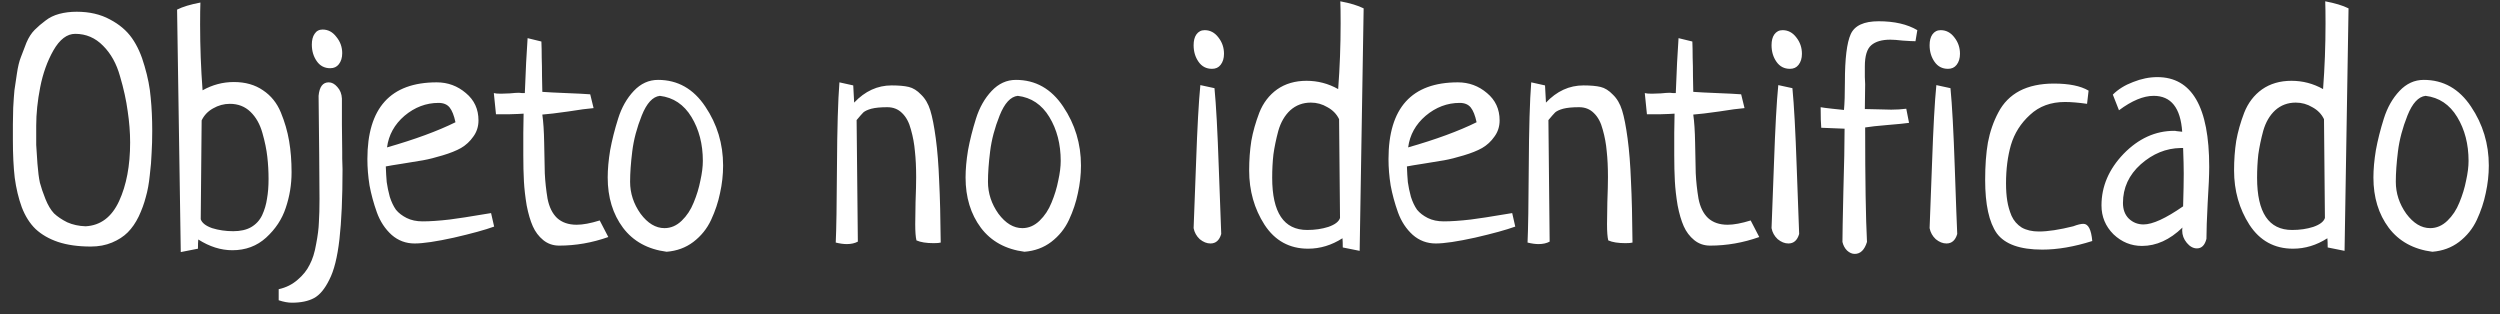 <?xml version="1.0" encoding="UTF-8"?> <svg xmlns="http://www.w3.org/2000/svg" width="175" height="22" viewBox="0 0 175 22" fill="none"><rect x="0" y="0" width="175" height="22" fill="#333333" stroke="none"/> <path d="M0.902 9.803C0.902 9.316 0.902 8.951 0.902 8.707C0.902 8.449 0.91 8.062 0.924 7.547C0.952 7.031 0.981 6.623 1.01 6.322C1.053 6.021 1.11 5.635 1.182 5.162C1.253 4.675 1.346 4.288 1.461 4.002C1.576 3.701 1.704 3.365 1.848 2.992C2.005 2.62 2.199 2.319 2.428 2.09C2.657 1.861 2.908 1.646 3.18 1.445C3.452 1.23 3.774 1.073 4.146 0.973C4.519 0.872 4.927 0.822 5.371 0.822C6.259 0.822 7.033 1.001 7.691 1.359C8.35 1.703 8.866 2.14 9.238 2.67C9.611 3.2 9.904 3.852 10.119 4.625C10.348 5.398 10.492 6.136 10.549 6.838C10.62 7.54 10.656 8.313 10.656 9.158C10.656 9.731 10.642 10.247 10.613 10.705C10.599 11.163 10.556 11.686 10.484 12.273C10.427 12.846 10.334 13.355 10.205 13.799C10.091 14.243 9.926 14.694 9.711 15.152C9.496 15.596 9.238 15.969 8.938 16.27C8.651 16.556 8.286 16.792 7.842 16.979C7.398 17.165 6.904 17.258 6.359 17.258C5.471 17.258 4.705 17.15 4.061 16.936C3.43 16.721 2.908 16.42 2.492 16.033C2.091 15.646 1.769 15.138 1.525 14.508C1.296 13.878 1.132 13.19 1.031 12.445C0.945 11.7 0.902 10.82 0.902 9.803ZM9.109 9.975C9.109 9.273 9.052 8.542 8.938 7.783C8.837 7.024 8.658 6.208 8.4 5.334C8.157 4.46 7.763 3.751 7.219 3.207C6.674 2.648 6.023 2.369 5.264 2.369C4.691 2.369 4.182 2.756 3.738 3.529C3.309 4.288 3.001 5.148 2.814 6.107C2.628 7.053 2.535 7.948 2.535 8.793C2.535 9.38 2.535 9.831 2.535 10.146C2.549 10.447 2.578 10.884 2.621 11.457C2.664 12.016 2.721 12.46 2.793 12.789C2.879 13.118 3.008 13.498 3.18 13.928C3.352 14.357 3.552 14.694 3.781 14.938C4.025 15.167 4.333 15.374 4.705 15.56C5.092 15.732 5.521 15.825 5.994 15.84C7.04 15.783 7.82 15.195 8.336 14.078C8.852 12.961 9.109 11.593 9.109 9.975ZM13.857 17.408L12.654 17.645L12.396 0.672C12.797 0.471 13.342 0.307 14.029 0.178C14.015 0.507 14.008 1.023 14.008 1.725C14.008 3.271 14.065 4.804 14.18 6.322C14.867 5.936 15.598 5.742 16.371 5.742C17.173 5.742 17.854 5.936 18.412 6.322C18.971 6.695 19.386 7.21 19.658 7.869C19.93 8.528 20.124 9.194 20.238 9.867C20.353 10.54 20.41 11.271 20.41 12.059C20.41 12.918 20.274 13.749 20.002 14.551C19.744 15.338 19.286 16.033 18.627 16.635C17.982 17.222 17.195 17.516 16.264 17.516C15.462 17.516 14.667 17.265 13.879 16.764C13.865 16.907 13.857 17.122 13.857 17.408ZM14.115 8.428L14.051 15.346C14.137 15.604 14.402 15.811 14.846 15.969C15.304 16.112 15.798 16.184 16.328 16.184C16.829 16.184 17.245 16.09 17.574 15.904C17.918 15.704 18.176 15.425 18.348 15.066C18.52 14.694 18.634 14.307 18.691 13.906C18.763 13.505 18.799 13.047 18.799 12.531C18.799 12.001 18.77 11.486 18.713 10.984C18.656 10.469 18.541 9.91 18.369 9.309C18.197 8.693 17.918 8.199 17.531 7.826C17.145 7.454 16.665 7.268 16.092 7.268C15.676 7.268 15.283 7.375 14.91 7.59C14.552 7.79 14.287 8.07 14.115 8.428ZM19.508 21.018V20.244C20.023 20.13 20.467 19.908 20.84 19.578C21.212 19.263 21.491 18.912 21.678 18.525C21.878 18.153 22.029 17.673 22.129 17.086C22.244 16.499 22.308 15.99 22.322 15.56C22.351 15.117 22.365 14.572 22.365 13.928C22.365 13.341 22.358 12.302 22.344 10.812C22.329 9.309 22.315 7.941 22.301 6.709C22.358 6.079 22.594 5.764 23.01 5.764C23.225 5.764 23.425 5.871 23.611 6.086C23.812 6.301 23.919 6.573 23.934 6.902C23.934 7.289 23.934 7.898 23.934 8.729C23.948 9.545 23.955 10.175 23.955 10.619C23.955 10.662 23.955 10.82 23.955 11.092C23.969 11.364 23.977 11.615 23.977 11.844C23.977 13.849 23.905 15.482 23.762 16.742C23.619 18.003 23.382 18.948 23.053 19.578C22.738 20.223 22.38 20.652 21.979 20.867C21.578 21.082 21.062 21.189 20.432 21.189C20.16 21.189 19.852 21.132 19.508 21.018ZM22.58 2.068C22.967 2.068 23.289 2.24 23.547 2.584C23.819 2.913 23.955 3.293 23.955 3.723C23.955 4.038 23.876 4.296 23.719 4.496C23.576 4.682 23.375 4.775 23.117 4.775C22.716 4.775 22.401 4.611 22.172 4.281C21.943 3.952 21.828 3.565 21.828 3.121C21.828 2.806 21.893 2.555 22.021 2.369C22.15 2.169 22.337 2.068 22.58 2.068ZM34.375 14.916L34.59 15.861C33.96 16.09 33.022 16.348 31.775 16.635C30.544 16.907 29.627 17.043 29.025 17.043C28.41 17.043 27.872 16.842 27.414 16.441C26.956 16.026 26.612 15.503 26.383 14.873C26.154 14.229 25.982 13.598 25.867 12.982C25.767 12.352 25.717 11.736 25.717 11.135C25.717 7.554 27.335 5.764 30.572 5.764C31.346 5.764 32.026 6.014 32.613 6.516C33.2 7.003 33.494 7.64 33.494 8.428C33.494 8.857 33.372 9.237 33.129 9.566C32.9 9.896 32.613 10.161 32.27 10.361C31.94 10.547 31.51 10.719 30.98 10.877C30.465 11.034 30.006 11.149 29.605 11.221C29.204 11.292 28.725 11.371 28.166 11.457C27.607 11.543 27.221 11.607 27.006 11.65C27.02 12.066 27.042 12.431 27.07 12.746C27.113 13.061 27.185 13.405 27.285 13.777C27.4 14.135 27.543 14.436 27.715 14.68C27.901 14.909 28.152 15.102 28.467 15.26C28.782 15.417 29.154 15.496 29.584 15.496C30.1 15.496 30.73 15.453 31.475 15.367C32.219 15.267 32.878 15.167 33.451 15.066C34.038 14.966 34.346 14.916 34.375 14.916ZM27.092 10.318C29.04 9.76 30.637 9.173 31.883 8.557C31.783 8.084 31.646 7.74 31.475 7.525C31.303 7.311 31.045 7.203 30.701 7.203C29.828 7.203 29.033 7.504 28.316 8.105C27.615 8.707 27.206 9.445 27.092 10.318ZM41.315 6.602L41.551 7.568C41.164 7.597 40.57 7.676 39.768 7.805C38.965 7.919 38.364 7.991 37.963 8.02C38.035 8.521 38.078 9.18 38.092 9.996C38.106 10.812 38.12 11.521 38.135 12.123C38.163 12.71 38.228 13.305 38.328 13.906C38.443 14.493 38.665 14.945 38.994 15.26C39.338 15.575 39.796 15.732 40.369 15.732C40.799 15.732 41.336 15.632 41.98 15.432C42.253 15.962 42.453 16.348 42.582 16.592C41.45 16.993 40.305 17.193 39.145 17.193C38.715 17.193 38.342 17.064 38.027 16.807C37.712 16.549 37.469 16.227 37.297 15.84C37.125 15.453 36.982 14.966 36.867 14.379C36.767 13.777 36.703 13.212 36.674 12.682C36.645 12.152 36.631 11.543 36.631 10.855C36.631 10.483 36.631 9.967 36.631 9.309C36.645 8.65 36.652 8.199 36.652 7.955C36.509 7.969 36.172 7.984 35.643 7.998C35.113 7.998 34.805 7.998 34.719 7.998C34.618 7.038 34.568 6.544 34.568 6.516C34.669 6.544 34.833 6.559 35.062 6.559C35.191 6.559 35.399 6.551 35.685 6.537C35.972 6.508 36.187 6.494 36.33 6.494C36.387 6.494 36.459 6.501 36.545 6.516C36.645 6.516 36.71 6.516 36.738 6.516C36.796 4.94 36.86 3.658 36.932 2.67L37.898 2.906C37.913 3.25 37.92 3.622 37.92 4.023C37.934 4.41 37.941 4.847 37.941 5.334C37.956 5.807 37.963 6.172 37.963 6.43C38.335 6.458 38.894 6.487 39.639 6.516C40.383 6.544 40.942 6.573 41.315 6.602ZM42.539 12.424C42.539 11.851 42.596 11.213 42.711 10.512C42.84 9.81 43.026 9.072 43.27 8.299C43.513 7.525 43.878 6.881 44.365 6.365C44.852 5.85 45.418 5.592 46.062 5.592C47.438 5.592 48.54 6.215 49.371 7.461C50.202 8.693 50.617 10.068 50.617 11.586C50.617 12.23 50.546 12.875 50.402 13.52C50.273 14.15 50.066 14.773 49.779 15.389C49.493 16.005 49.078 16.52 48.533 16.936C48.003 17.337 47.38 17.566 46.664 17.623C45.346 17.451 44.329 16.893 43.613 15.947C42.897 14.988 42.539 13.813 42.539 12.424ZM46.191 6.709C45.69 6.766 45.268 7.225 44.924 8.084C44.58 8.943 44.358 9.781 44.258 10.598C44.158 11.4 44.107 12.109 44.107 12.725C44.107 13.527 44.351 14.271 44.838 14.959C45.339 15.632 45.898 15.969 46.514 15.969C46.958 15.969 47.359 15.797 47.717 15.453C48.075 15.109 48.354 14.687 48.555 14.185C48.77 13.67 48.927 13.154 49.027 12.639C49.142 12.123 49.199 11.665 49.199 11.264C49.199 10.089 48.934 9.065 48.404 8.191C47.874 7.318 47.137 6.824 46.191 6.709ZM59.963 8.406L60.049 16.914C59.834 17.029 59.576 17.086 59.275 17.086C59.046 17.086 58.788 17.05 58.502 16.979C58.545 16.076 58.574 14.3 58.588 11.65C58.602 9.001 58.66 7.038 58.76 5.764L59.727 5.979L59.791 7.182C60.55 6.38 61.424 5.979 62.412 5.979C62.913 5.979 63.315 6.014 63.615 6.086C63.916 6.158 64.203 6.337 64.475 6.623C64.761 6.895 64.976 7.26 65.119 7.719C65.262 8.177 65.391 8.836 65.506 9.695C65.62 10.54 65.699 11.536 65.742 12.682C65.799 13.813 65.835 15.245 65.85 16.979C65.764 17.007 65.599 17.021 65.356 17.021C64.84 17.021 64.439 16.957 64.152 16.828C64.095 16.599 64.066 16.219 64.066 15.69C64.066 15.417 64.074 14.909 64.088 14.164C64.117 13.405 64.131 12.818 64.131 12.402C64.131 11.715 64.102 11.113 64.045 10.598C64.002 10.082 63.909 9.574 63.766 9.072C63.637 8.571 63.429 8.184 63.143 7.912C62.87 7.64 62.527 7.504 62.111 7.504C61.639 7.504 61.266 7.54 60.994 7.611C60.736 7.683 60.55 7.769 60.435 7.869C60.335 7.969 60.178 8.148 59.963 8.406ZM67.59 12.424C67.59 11.851 67.647 11.213 67.762 10.512C67.891 9.81 68.077 9.072 68.32 8.299C68.564 7.525 68.929 6.881 69.416 6.365C69.903 5.85 70.469 5.592 71.113 5.592C72.488 5.592 73.591 6.215 74.422 7.461C75.253 8.693 75.668 10.068 75.668 11.586C75.668 12.23 75.596 12.875 75.453 13.52C75.324 14.15 75.117 14.773 74.83 15.389C74.544 16.005 74.128 16.52 73.584 16.936C73.054 17.337 72.431 17.566 71.715 17.623C70.397 17.451 69.38 16.893 68.664 15.947C67.948 14.988 67.59 13.813 67.59 12.424ZM71.242 6.709C70.741 6.766 70.318 7.225 69.975 8.084C69.631 8.943 69.409 9.781 69.309 10.598C69.208 11.4 69.158 12.109 69.158 12.725C69.158 13.527 69.402 14.271 69.889 14.959C70.39 15.632 70.949 15.969 71.564 15.969C72.008 15.969 72.409 15.797 72.768 15.453C73.126 15.109 73.405 14.687 73.606 14.185C73.82 13.67 73.978 13.154 74.078 12.639C74.193 12.123 74.25 11.665 74.25 11.264C74.25 10.089 73.985 9.065 73.455 8.191C72.925 7.318 72.188 6.824 71.242 6.709ZM84.025 5.957L85.014 6.172C85.128 7.346 85.228 9.194 85.314 11.715C85.4 14.221 85.458 15.775 85.486 16.377C85.357 16.821 85.107 17.043 84.734 17.043C84.477 17.043 84.226 16.943 83.982 16.742C83.753 16.527 83.61 16.27 83.553 15.969C83.581 15.382 83.639 13.856 83.725 11.393C83.811 8.915 83.911 7.103 84.025 5.957ZM84.326 2.111C84.713 2.111 85.035 2.283 85.293 2.627C85.551 2.956 85.68 3.336 85.68 3.766C85.68 4.081 85.601 4.339 85.443 4.539C85.3 4.725 85.1 4.818 84.842 4.818C84.441 4.818 84.126 4.654 83.897 4.324C83.667 3.995 83.553 3.608 83.553 3.164C83.553 2.849 83.617 2.598 83.746 2.412C83.889 2.212 84.083 2.111 84.326 2.111ZM95.176 17.559L93.994 17.322C93.994 17.036 93.987 16.821 93.973 16.678C93.213 17.165 92.412 17.408 91.566 17.408C90.263 17.408 89.246 16.85 88.516 15.732C87.799 14.615 87.441 13.348 87.441 11.93C87.441 11.199 87.492 10.512 87.592 9.867C87.706 9.223 87.893 8.564 88.15 7.891C88.422 7.203 88.838 6.659 89.397 6.258C89.969 5.857 90.657 5.656 91.459 5.656C92.247 5.656 92.984 5.85 93.672 6.236C93.787 4.718 93.844 3.186 93.844 1.639C93.844 0.937 93.837 0.421 93.822 0.092C94.51 0.221 95.054 0.385 95.455 0.586L95.176 17.559ZM93.801 15.26L93.736 8.342C93.564 7.984 93.292 7.704 92.92 7.504C92.562 7.289 92.175 7.182 91.76 7.182C91.201 7.182 90.721 7.361 90.32 7.719C89.934 8.077 89.654 8.557 89.482 9.158C89.325 9.745 89.21 10.297 89.139 10.812C89.081 11.328 89.053 11.872 89.053 12.445C89.053 14.88 89.869 16.098 91.502 16.098C92.046 16.098 92.54 16.026 92.984 15.883C93.443 15.725 93.715 15.518 93.801 15.26ZM105.854 14.916L106.068 15.861C105.438 16.09 104.5 16.348 103.254 16.635C102.022 16.907 101.105 17.043 100.504 17.043C99.888 17.043 99.351 16.842 98.893 16.441C98.434 16.026 98.091 15.503 97.861 14.873C97.632 14.229 97.46 13.598 97.346 12.982C97.245 12.352 97.195 11.736 97.195 11.135C97.195 7.554 98.814 5.764 102.051 5.764C102.824 5.764 103.505 6.014 104.092 6.516C104.679 7.003 104.973 7.64 104.973 8.428C104.973 8.857 104.851 9.237 104.607 9.566C104.378 9.896 104.092 10.161 103.748 10.361C103.419 10.547 102.989 10.719 102.459 10.877C101.943 11.034 101.485 11.149 101.084 11.221C100.683 11.292 100.203 11.371 99.644 11.457C99.086 11.543 98.699 11.607 98.484 11.65C98.499 12.066 98.52 12.431 98.549 12.746C98.592 13.061 98.663 13.405 98.764 13.777C98.878 14.135 99.022 14.436 99.193 14.68C99.38 14.909 99.63 15.102 99.945 15.26C100.26 15.417 100.633 15.496 101.062 15.496C101.578 15.496 102.208 15.453 102.953 15.367C103.698 15.267 104.357 15.167 104.93 15.066C105.517 14.966 105.825 14.916 105.854 14.916ZM98.57 10.318C100.518 9.76 102.115 9.173 103.361 8.557C103.261 8.084 103.125 7.74 102.953 7.525C102.781 7.311 102.523 7.203 102.18 7.203C101.306 7.203 100.511 7.504 99.795 8.105C99.093 8.707 98.685 9.445 98.57 10.318ZM108.389 8.406L108.475 16.914C108.26 17.029 108.002 17.086 107.701 17.086C107.472 17.086 107.214 17.05 106.928 16.979C106.971 16.076 106.999 14.3 107.014 11.65C107.028 9.001 107.085 7.038 107.186 5.764L108.152 5.979L108.217 7.182C108.976 6.38 109.85 5.979 110.838 5.979C111.339 5.979 111.74 6.014 112.041 6.086C112.342 6.158 112.628 6.337 112.9 6.623C113.187 6.895 113.402 7.26 113.545 7.719C113.688 8.177 113.817 8.836 113.932 9.695C114.046 10.54 114.125 11.536 114.168 12.682C114.225 13.813 114.261 15.245 114.275 16.979C114.189 17.007 114.025 17.021 113.781 17.021C113.266 17.021 112.865 16.957 112.578 16.828C112.521 16.599 112.492 16.219 112.492 15.69C112.492 15.417 112.499 14.909 112.514 14.164C112.542 13.405 112.557 12.818 112.557 12.402C112.557 11.715 112.528 11.113 112.471 10.598C112.428 10.082 112.335 9.574 112.191 9.072C112.062 8.571 111.855 8.184 111.568 7.912C111.296 7.64 110.952 7.504 110.537 7.504C110.064 7.504 109.692 7.54 109.42 7.611C109.162 7.683 108.976 7.769 108.861 7.869C108.761 7.969 108.604 8.148 108.389 8.406ZM121.881 6.602L122.117 7.568C121.73 7.597 121.136 7.676 120.334 7.805C119.532 7.919 118.93 7.991 118.529 8.02C118.601 8.521 118.644 9.18 118.658 9.996C118.673 10.812 118.687 11.521 118.701 12.123C118.73 12.71 118.794 13.305 118.895 13.906C119.009 14.493 119.231 14.945 119.561 15.26C119.904 15.575 120.363 15.732 120.936 15.732C121.365 15.732 121.902 15.632 122.547 15.432C122.819 15.962 123.02 16.348 123.148 16.592C122.017 16.993 120.871 17.193 119.711 17.193C119.281 17.193 118.909 17.064 118.594 16.807C118.279 16.549 118.035 16.227 117.863 15.84C117.691 15.453 117.548 14.966 117.434 14.379C117.333 13.777 117.269 13.212 117.24 12.682C117.212 12.152 117.197 11.543 117.197 10.855C117.197 10.483 117.197 9.967 117.197 9.309C117.212 8.65 117.219 8.199 117.219 7.955C117.076 7.969 116.739 7.984 116.209 7.998C115.679 7.998 115.371 7.998 115.285 7.998C115.185 7.038 115.135 6.544 115.135 6.516C115.235 6.544 115.4 6.559 115.629 6.559C115.758 6.559 115.965 6.551 116.252 6.537C116.538 6.508 116.753 6.494 116.896 6.494C116.954 6.494 117.025 6.501 117.111 6.516C117.212 6.516 117.276 6.516 117.305 6.516C117.362 4.94 117.426 3.658 117.498 2.67L118.465 2.906C118.479 3.25 118.486 3.622 118.486 4.023C118.501 4.41 118.508 4.847 118.508 5.334C118.522 5.807 118.529 6.172 118.529 6.43C118.902 6.458 119.46 6.487 120.205 6.516C120.95 6.544 121.508 6.573 121.881 6.602ZM124.48 5.957L125.469 6.172C125.583 7.346 125.684 9.194 125.77 11.715C125.855 14.221 125.913 15.775 125.941 16.377C125.812 16.821 125.562 17.043 125.189 17.043C124.932 17.043 124.681 16.943 124.438 16.742C124.208 16.527 124.065 16.27 124.008 15.969C124.036 15.382 124.094 13.856 124.18 11.393C124.266 8.915 124.366 7.103 124.48 5.957ZM124.781 2.111C125.168 2.111 125.49 2.283 125.748 2.627C126.006 2.956 126.135 3.336 126.135 3.766C126.135 4.081 126.056 4.339 125.898 4.539C125.755 4.725 125.555 4.818 125.297 4.818C124.896 4.818 124.581 4.654 124.352 4.324C124.122 3.995 124.008 3.608 124.008 3.164C124.008 2.849 124.072 2.598 124.201 2.412C124.344 2.212 124.538 2.111 124.781 2.111ZM133.439 7.611L133.633 8.6C133.332 8.643 132.831 8.693 132.129 8.75C131.427 8.807 130.904 8.865 130.561 8.922C130.561 12.603 130.604 15.274 130.689 16.936C130.518 17.494 130.231 17.773 129.83 17.773C129.644 17.773 129.465 17.695 129.293 17.537C129.135 17.38 129.028 17.179 128.971 16.936C128.971 16.506 128.992 15.338 129.035 13.434C129.092 11.529 129.121 10.053 129.121 9.008L127.488 8.943C127.46 8.657 127.445 8.177 127.445 7.504C127.589 7.533 127.861 7.568 128.262 7.611C128.663 7.654 128.935 7.683 129.078 7.697C129.121 7.239 129.143 6.587 129.143 5.742C129.143 4.109 129.279 2.992 129.551 2.391C129.823 1.789 130.475 1.488 131.506 1.488C132.609 1.488 133.511 1.696 134.213 2.111L134.084 2.885C133.898 2.885 133.604 2.87 133.203 2.842C132.816 2.799 132.523 2.777 132.322 2.777C131.735 2.777 131.291 2.906 130.99 3.164C130.689 3.422 130.539 3.916 130.539 4.646C130.539 4.876 130.539 5.126 130.539 5.398C130.553 5.656 130.561 5.821 130.561 5.893C130.561 6.423 130.553 7.003 130.539 7.633C130.768 7.633 131.083 7.64 131.484 7.654C131.9 7.669 132.201 7.676 132.387 7.676C132.745 7.676 133.096 7.654 133.439 7.611ZM135.545 5.957L136.533 6.172C136.648 7.346 136.748 9.194 136.834 11.715C136.92 14.221 136.977 15.775 137.006 16.377C136.877 16.821 136.626 17.043 136.254 17.043C135.996 17.043 135.745 16.943 135.502 16.742C135.273 16.527 135.13 16.27 135.072 15.969C135.101 15.382 135.158 13.856 135.244 11.393C135.33 8.915 135.43 7.103 135.545 5.957ZM135.846 2.111C136.232 2.111 136.555 2.283 136.812 2.627C137.07 2.956 137.199 3.336 137.199 3.766C137.199 4.081 137.12 4.339 136.963 4.539C136.82 4.725 136.619 4.818 136.361 4.818C135.96 4.818 135.645 4.654 135.416 4.324C135.187 3.995 135.072 3.608 135.072 3.164C135.072 2.849 135.137 2.598 135.266 2.412C135.409 2.212 135.602 2.111 135.846 2.111ZM146.201 6.344L146.094 7.268C145.492 7.182 144.977 7.139 144.547 7.139C143.559 7.139 142.742 7.439 142.098 8.041C141.453 8.628 141.009 9.33 140.766 10.146C140.536 10.949 140.422 11.844 140.422 12.832C140.422 13.29 140.451 13.699 140.508 14.057C140.565 14.415 140.665 14.766 140.809 15.109C140.966 15.453 141.202 15.725 141.518 15.926C141.847 16.112 142.248 16.205 142.721 16.205C143.351 16.205 144.153 16.083 145.127 15.84C145.428 15.725 145.664 15.668 145.836 15.668C146.18 15.668 146.387 16.069 146.459 16.871C145.199 17.272 144.031 17.473 142.957 17.473C141.396 17.473 140.336 17.093 139.777 16.334C139.233 15.56 138.961 14.315 138.961 12.596C138.961 11.593 139.025 10.719 139.154 9.975C139.298 9.215 139.541 8.514 139.885 7.869C140.229 7.21 140.723 6.709 141.367 6.365C142.026 6.021 142.828 5.85 143.773 5.85C144.833 5.85 145.643 6.014 146.201 6.344ZM148.328 7.719L147.898 6.623C148.271 6.251 148.743 5.957 149.316 5.742C149.889 5.513 150.455 5.398 151.014 5.398C153.434 5.398 154.645 7.49 154.645 11.672C154.645 12.245 154.609 13.09 154.537 14.207C154.48 15.324 154.451 16.162 154.451 16.721C154.337 17.165 154.115 17.387 153.785 17.387C153.527 17.387 153.291 17.258 153.076 17C152.861 16.742 152.754 16.456 152.754 16.141C152.754 16.04 152.761 15.969 152.775 15.926C151.887 16.785 150.942 17.215 149.939 17.215C149.18 17.215 148.514 16.943 147.941 16.398C147.383 15.84 147.104 15.167 147.104 14.379C147.104 13.047 147.619 11.844 148.65 10.77C149.696 9.695 150.878 9.158 152.195 9.158C152.253 9.158 152.31 9.165 152.367 9.18C152.424 9.18 152.489 9.187 152.561 9.201C152.646 9.215 152.711 9.223 152.754 9.223C152.639 7.547 151.973 6.709 150.756 6.709C150.04 6.709 149.23 7.046 148.328 7.719ZM152.818 14.443C152.847 13.441 152.861 12.682 152.861 12.166C152.861 11.736 152.847 11.135 152.818 10.361H152.646C151.63 10.376 150.699 10.755 149.854 11.5C149.023 12.245 148.607 13.147 148.607 14.207C148.607 14.665 148.743 15.031 149.016 15.303C149.302 15.575 149.646 15.711 150.047 15.711C150.677 15.711 151.601 15.288 152.818 14.443ZM164.119 17.559L162.938 17.322C162.938 17.036 162.93 16.821 162.916 16.678C162.157 17.165 161.355 17.408 160.51 17.408C159.206 17.408 158.189 16.85 157.459 15.732C156.743 14.615 156.385 13.348 156.385 11.93C156.385 11.199 156.435 10.512 156.535 9.867C156.65 9.223 156.836 8.564 157.094 7.891C157.366 7.203 157.781 6.659 158.34 6.258C158.913 5.857 159.6 5.656 160.402 5.656C161.19 5.656 161.928 5.85 162.615 6.236C162.73 4.718 162.787 3.186 162.787 1.639C162.787 0.937 162.78 0.421 162.766 0.092C163.453 0.221 163.997 0.385 164.398 0.586L164.119 17.559ZM162.744 15.26L162.68 8.342C162.508 7.984 162.236 7.704 161.863 7.504C161.505 7.289 161.118 7.182 160.703 7.182C160.145 7.182 159.665 7.361 159.264 7.719C158.877 8.077 158.598 8.557 158.426 9.158C158.268 9.745 158.154 10.297 158.082 10.812C158.025 11.328 157.996 11.872 157.996 12.445C157.996 14.88 158.812 16.098 160.445 16.098C160.99 16.098 161.484 16.026 161.928 15.883C162.386 15.725 162.658 15.518 162.744 15.26ZM166.139 12.424C166.139 11.851 166.196 11.213 166.311 10.512C166.439 9.81 166.626 9.072 166.869 8.299C167.113 7.525 167.478 6.881 167.965 6.365C168.452 5.85 169.018 5.592 169.662 5.592C171.037 5.592 172.14 6.215 172.971 7.461C173.801 8.693 174.217 10.068 174.217 11.586C174.217 12.23 174.145 12.875 174.002 13.52C173.873 14.15 173.665 14.773 173.379 15.389C173.092 16.005 172.677 16.52 172.133 16.936C171.603 17.337 170.98 17.566 170.264 17.623C168.946 17.451 167.929 16.893 167.213 15.947C166.497 14.988 166.139 13.813 166.139 12.424ZM169.791 6.709C169.29 6.766 168.867 7.225 168.523 8.084C168.18 8.943 167.958 9.781 167.857 10.598C167.757 11.4 167.707 12.109 167.707 12.725C167.707 13.527 167.951 14.271 168.438 14.959C168.939 15.632 169.497 15.969 170.113 15.969C170.557 15.969 170.958 15.797 171.316 15.453C171.674 15.109 171.954 14.687 172.154 14.185C172.369 13.67 172.527 13.154 172.627 12.639C172.742 12.123 172.799 11.665 172.799 11.264C172.799 10.089 172.534 9.065 172.004 8.191C171.474 7.318 170.736 6.824 169.791 6.709Z" fill="white"></path> </svg> 